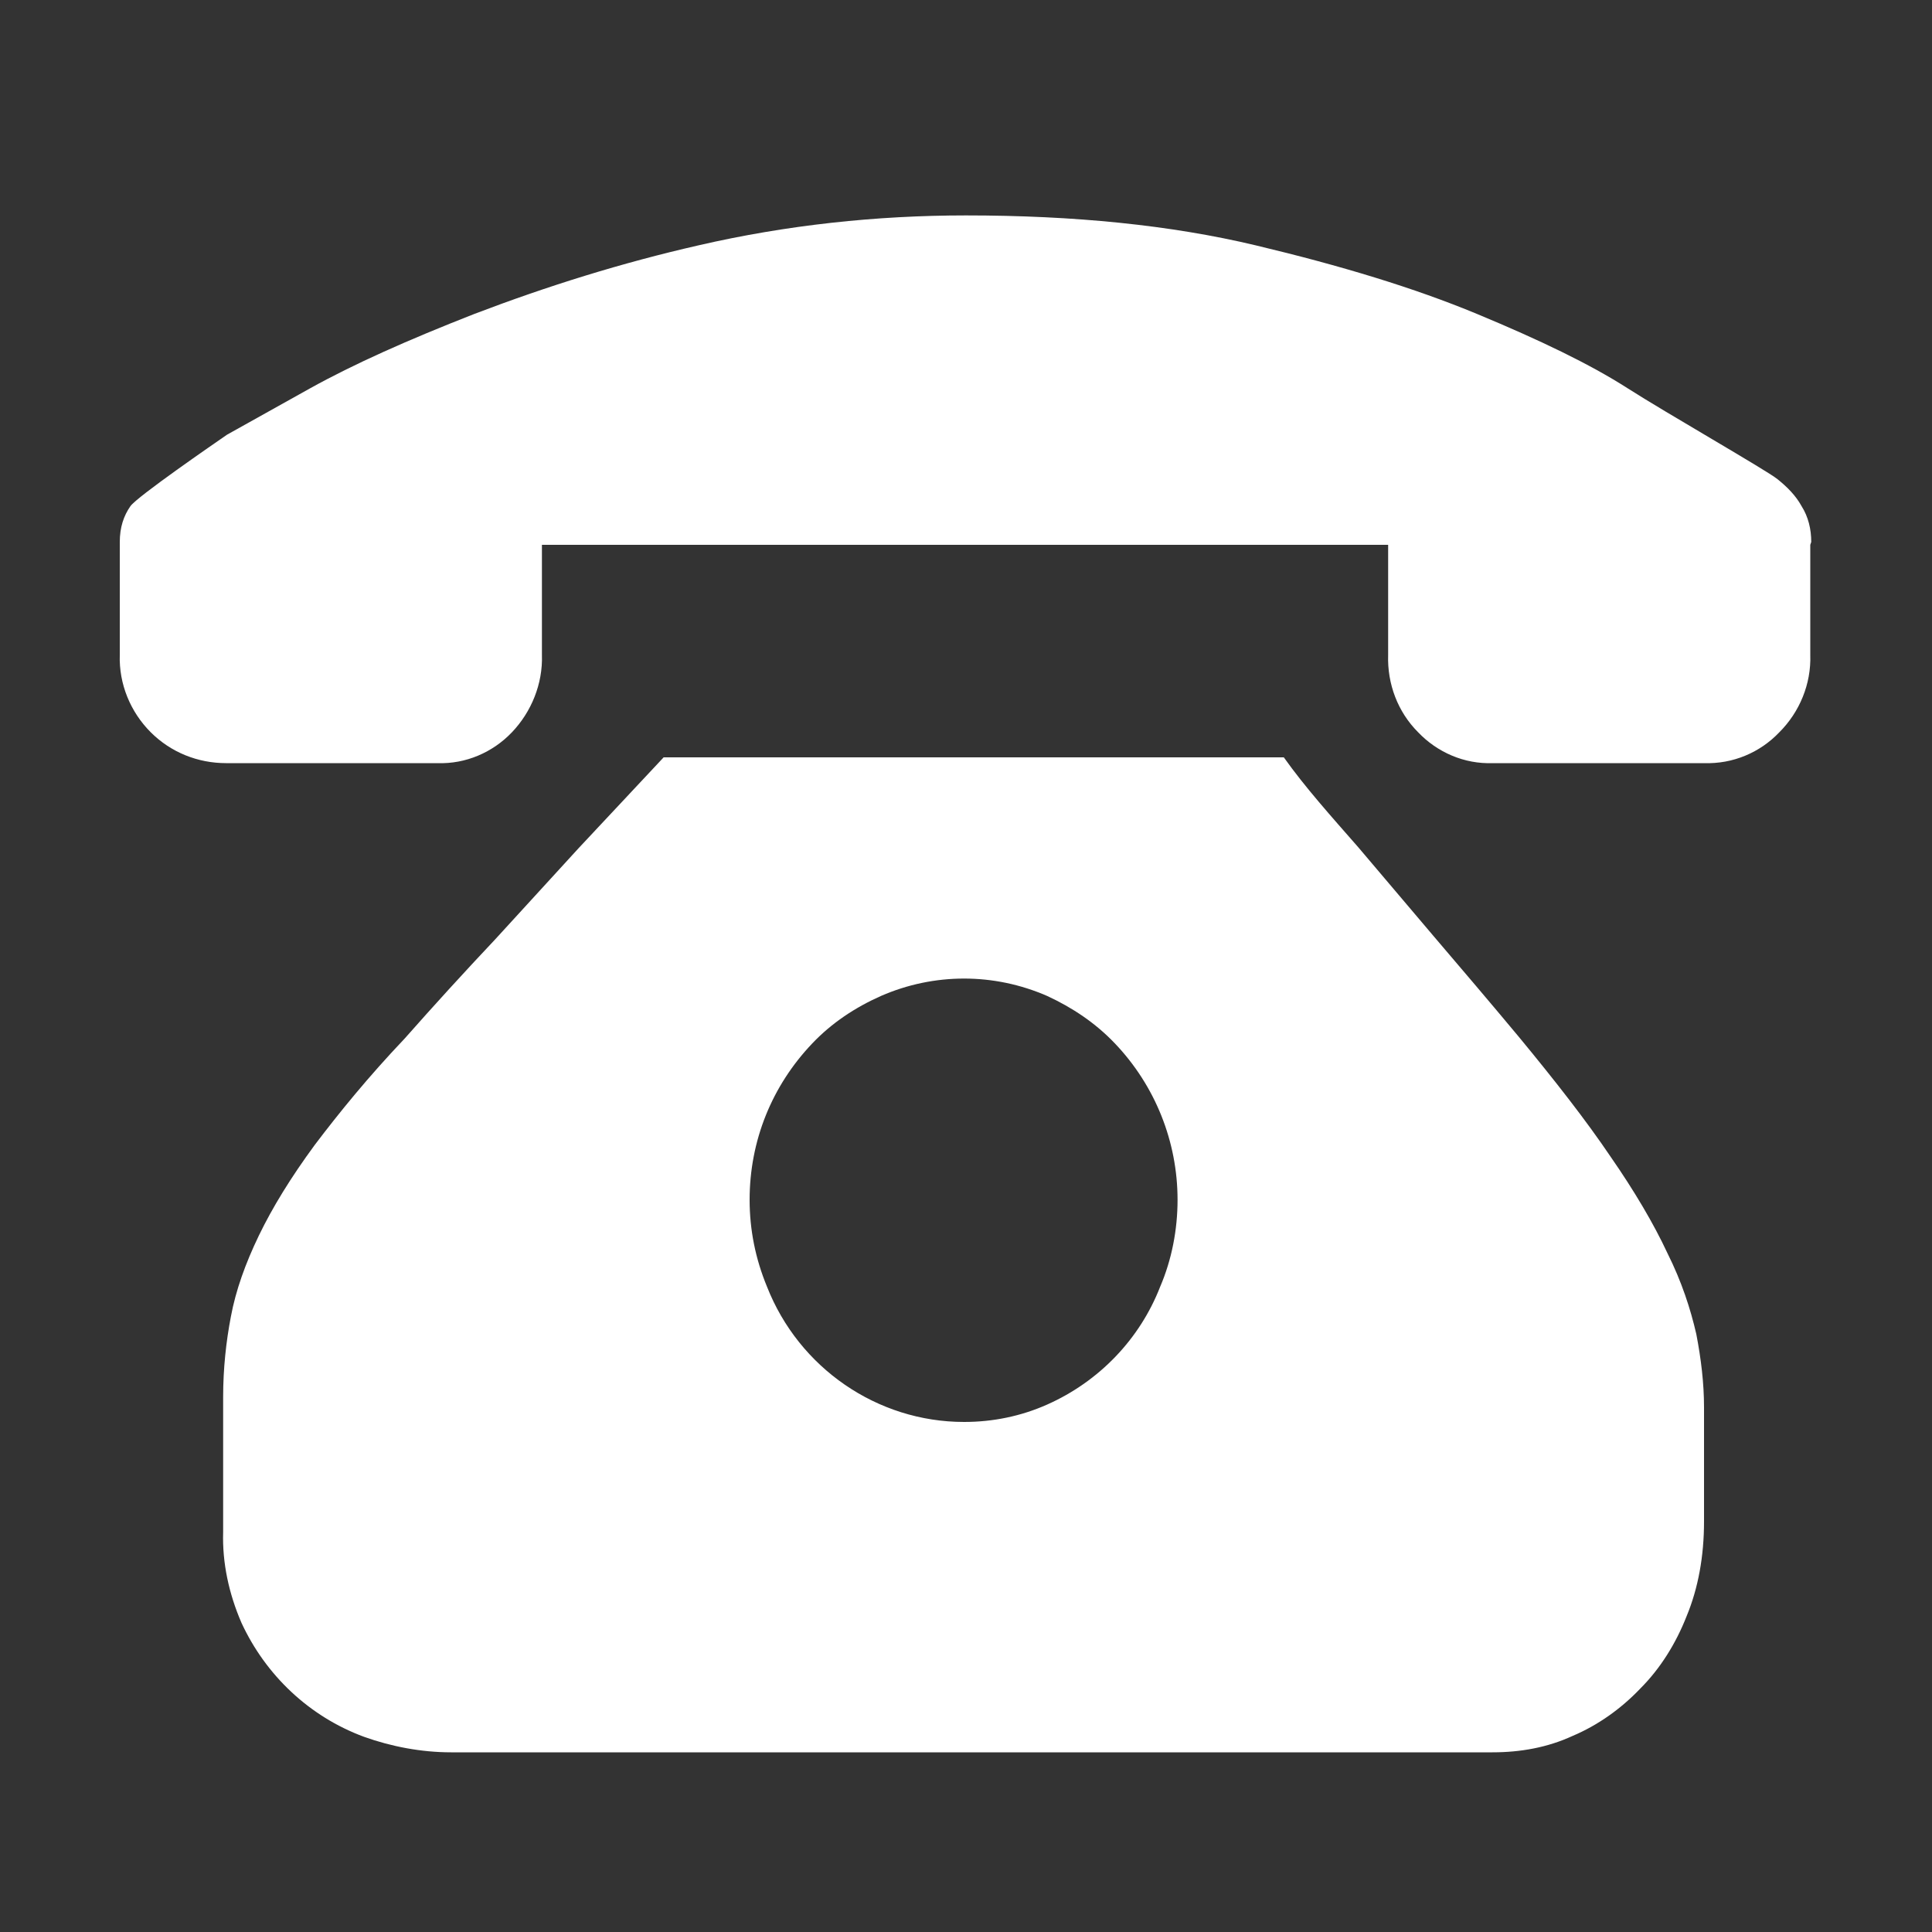 <?xml version="1.0" encoding="utf-8"?>
<!-- Generator: Adobe Illustrator 25.0.0, SVG Export Plug-In . SVG Version: 6.00 Build 0)  -->
<svg version="1.1" id="图层_1" xmlns="http://www.w3.org/2000/svg" xmlns:xlink="http://www.w3.org/1999/xlink" x="0px" y="0px"
	 viewBox="0 0 200 200" style="enable-background:new 0 0 200 200;" xml:space="preserve">
<rect x="0" y="0" width="200" height="200" fill="#333333" stroke="none"/>
<style type="text/css">
	.st0{fill:#FFFFFF;}
</style>
<path class="st0" d="M140.6,87.7l7.8,9.2c2.9,3.4,5.8,6.8,8.8,10.4c3.8,4.6,7,8.7,9.5,12.4c2.5,3.6,4.5,7,5.9,10
	c1.5,3,2.4,5.8,3,8.4c0.5,2.6,0.8,5.1,0.8,7.6v11.8c0,3.6-0.6,6.9-1.8,9.8c-1.1,2.8-2.7,5.4-4.8,7.5c-2,2.1-4.4,3.8-7,4.9
	c-2.6,1.2-5.4,1.7-8.3,1.7H46.7c-3.1,0-6.2-0.6-9-1.6C32,177.7,27.5,173.4,25,168c-1.3-3-2-6.2-1.9-9.4v-14c0-2.9,0.3-5.7,0.8-8.3
	c0.5-2.7,1.5-5.5,2.9-8.4c1.4-2.9,3.3-6,5.8-9.4c2.5-3.3,5.5-7,9.3-11c3-3.4,6.1-6.8,9.4-10.3l8.6-9.4l8.8-9.4h64.2
	C135.1,81.5,137.8,84.5,140.6,87.7L140.6,87.7z M99.8,147.2c3,0,5.9-0.6,8.6-1.8c5.4-2.4,9.6-6.8,11.7-12.2c1.2-2.8,1.8-5.9,1.8-9
	c0-6-2.3-11.8-6.5-16.2c-2-2.1-4.4-3.7-7-4.9c-5.5-2.4-11.7-2.4-17.2,0c-2.7,1.2-5.1,2.8-7.1,4.9c-4.2,4.4-6.5,10.1-6.5,16.2
	c0,3.1,0.6,6.1,1.8,9C82.7,141.6,90.8,147.2,99.8,147.2L99.8,147.2z M187.4,56.4v11.4c0.1,3-1.1,5.9-3.2,8c-2,2.1-4.8,3.3-7.8,3.2
	h-21.9c-2.9,0.1-5.7-1.1-7.7-3.2c-2.1-2.1-3.2-5-3.1-8V56.4H56.1v11.4c0.1,3-1.1,5.9-3.1,8c-2,2.1-4.8,3.3-7.7,3.2H23.4
	c-2.9,0-5.7-1.1-7.8-3.2c-2.1-2.1-3.3-5-3.2-8V56.1c0-1.5,0.4-2.7,1.1-3.7s8.7-6.5,10-7.4l8.6-4.8c4.5-2.5,10.1-5,17-7.7
	c7.6-2.9,15.3-5.3,23.2-7.1c9.1-2.1,18.4-3.1,27.7-3.1c11.2,0,21.2,1,30,3.1c8.8,2.1,16.4,4.4,22.9,7.1c6.5,2.7,11.7,5.2,15.6,7.7
	c3.9,2.5,14.4,8.5,15.5,9.4c1,0.8,1.9,1.7,2.5,2.8c0.7,1.1,1,2.4,1,3.7L187.4,56.4L187.4,56.4z"/>
</svg>

